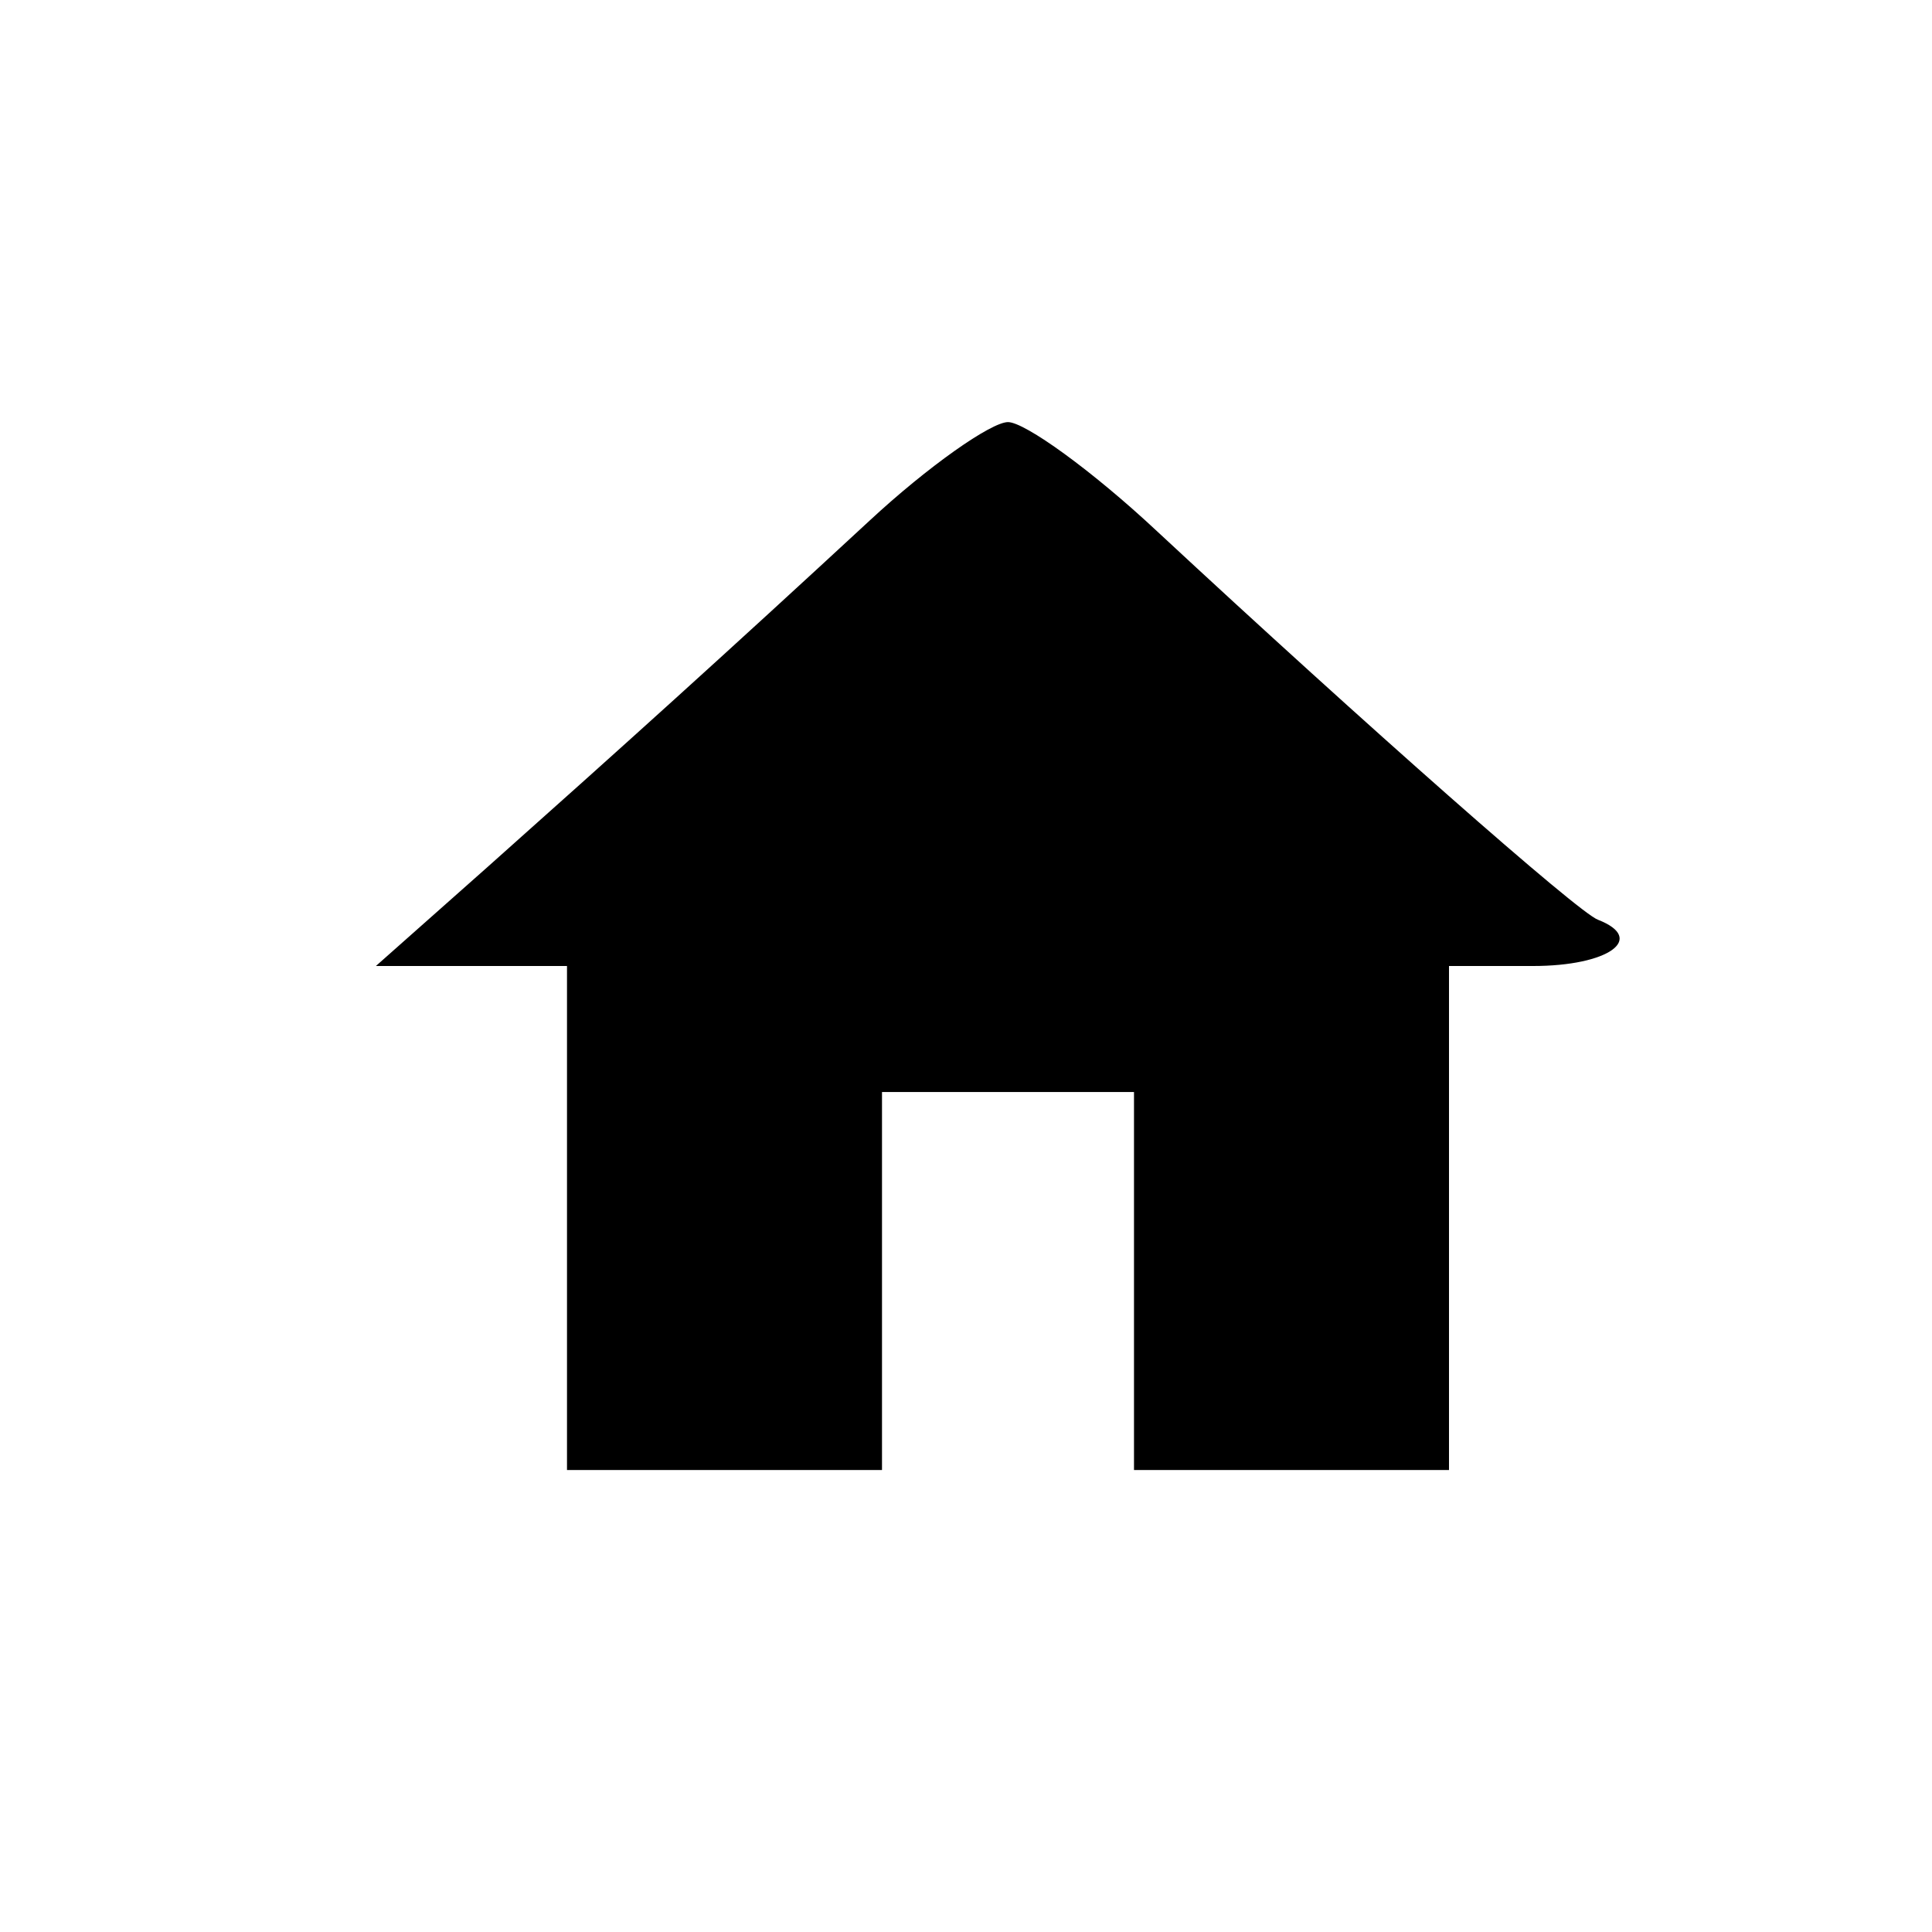 <?xml version="1.0" standalone="no"?>
<!DOCTYPE svg PUBLIC "-//W3C//DTD SVG 20010904//EN"
 "http://www.w3.org/TR/2001/REC-SVG-20010904/DTD/svg10.dtd">
<svg version="1.0" xmlns="http://www.w3.org/2000/svg"
 width="92pt" height="92pt" viewBox="0 0 92 92"
 preserveAspectRatio="xMidYMid meet">
<g transform="translate(0,92) scale(0.1,-0.1)"
fill="#000000" stroke="none">
<path d="M414 672 c-67 -62 -118 -108 -182 -165 l-53 -47 46 0 45 0 0 -120 0
-120 75 0 75 0 0 90 0 90 60 0 60 0 0 -90 0 -90 75 0 75 0 0 120 0 120 40 0
c36 0 54 13 31 22 -9 3 -111 93 -210 185 -31 29 -63 52 -71 52 -8 0 -38 -21
-66 -47z"/>
</g>
</svg>
